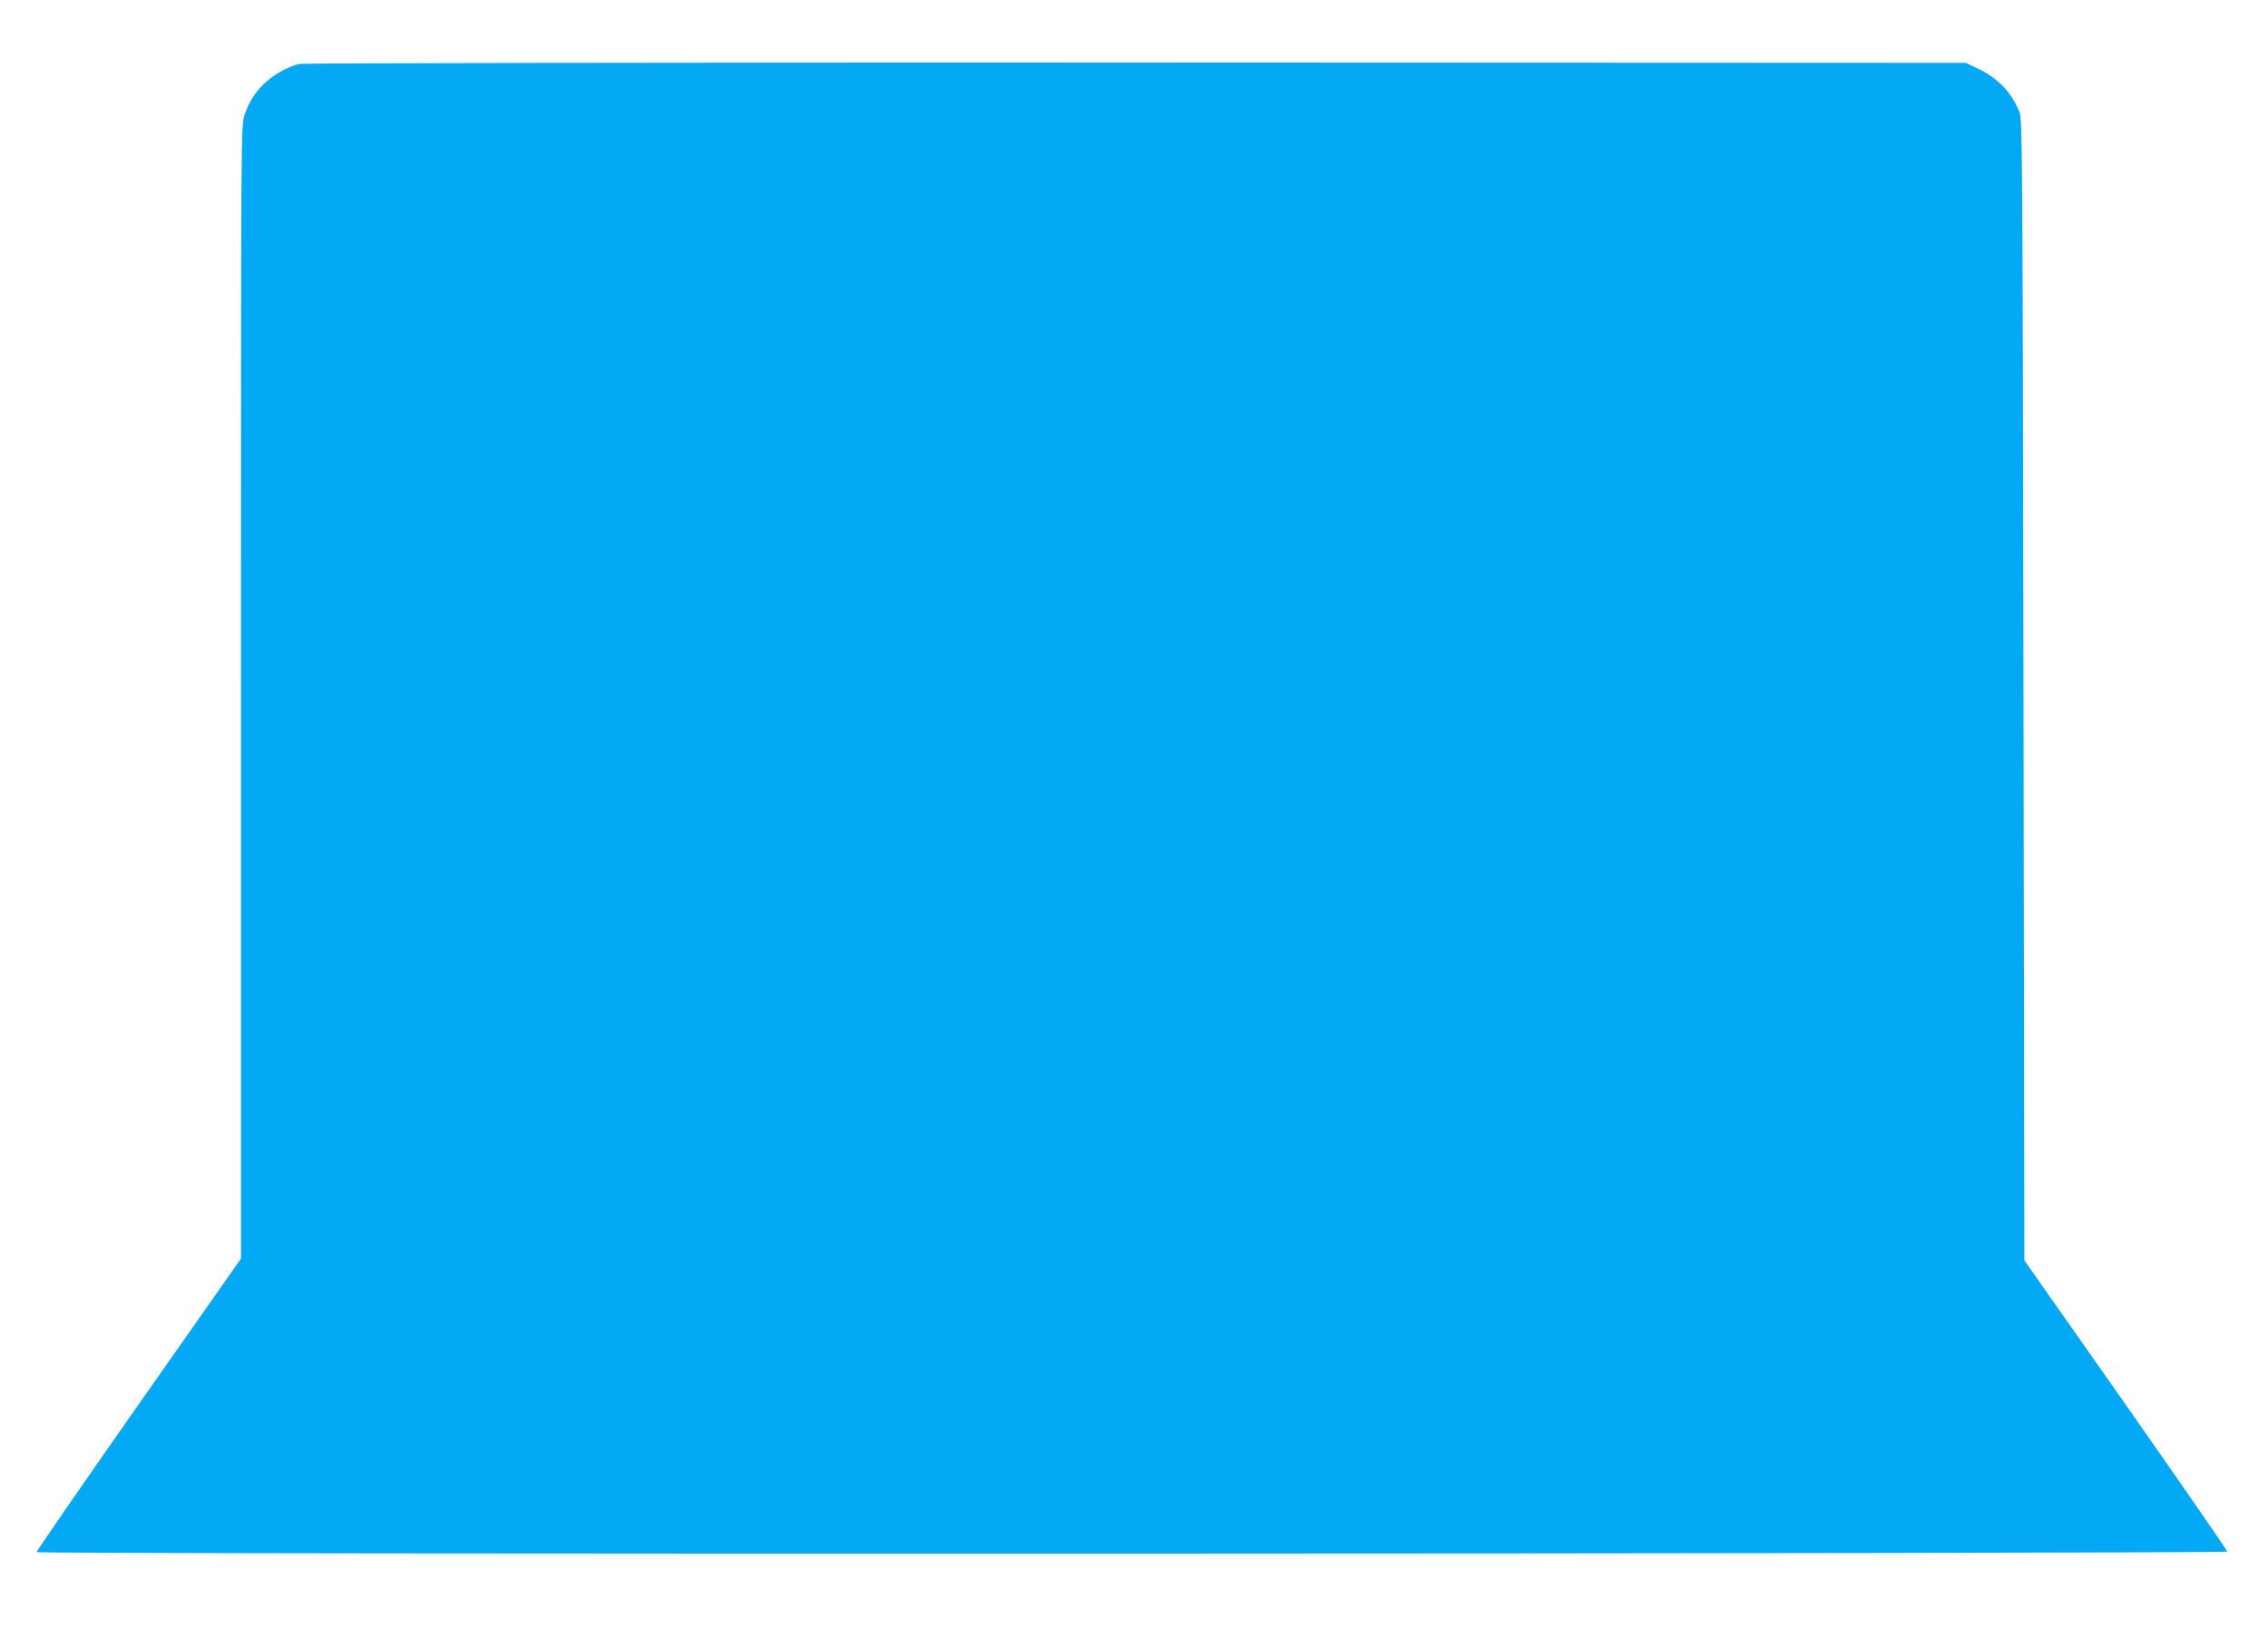 <?xml version="1.0" standalone="no"?>
<!DOCTYPE svg PUBLIC "-//W3C//DTD SVG 20010904//EN"
 "http://www.w3.org/TR/2001/REC-SVG-20010904/DTD/svg10.dtd">
<svg version="1.0" xmlns="http://www.w3.org/2000/svg"
 width="1280pt" height="919pt" viewBox="0 0 1280 919"
 preserveAspectRatio="xMidYMid meet">
<g transform="translate(0,919) scale(0.1,-0.1)"
fill="#03a9f4" stroke="none">
<path d="M1688 8829 c-61 -14 -150 -64 -197 -111 -56 -56 -85 -102 -111 -177
-20 -60 -20 -67 -20 -3258 l0 -3198 -579 -825 c-318 -454 -577 -828 -574 -832
8 -14 12363 -10 12363 3 0 7 -258 379 -572 828 l-573 816 -5 3220 c-5 2974 -6
3223 -22 3261 -44 110 -119 190 -228 243 l-75 36 -4685 2 c-2692 0 -4701 -3
-4722 -8z"/>
</g>
</svg>
